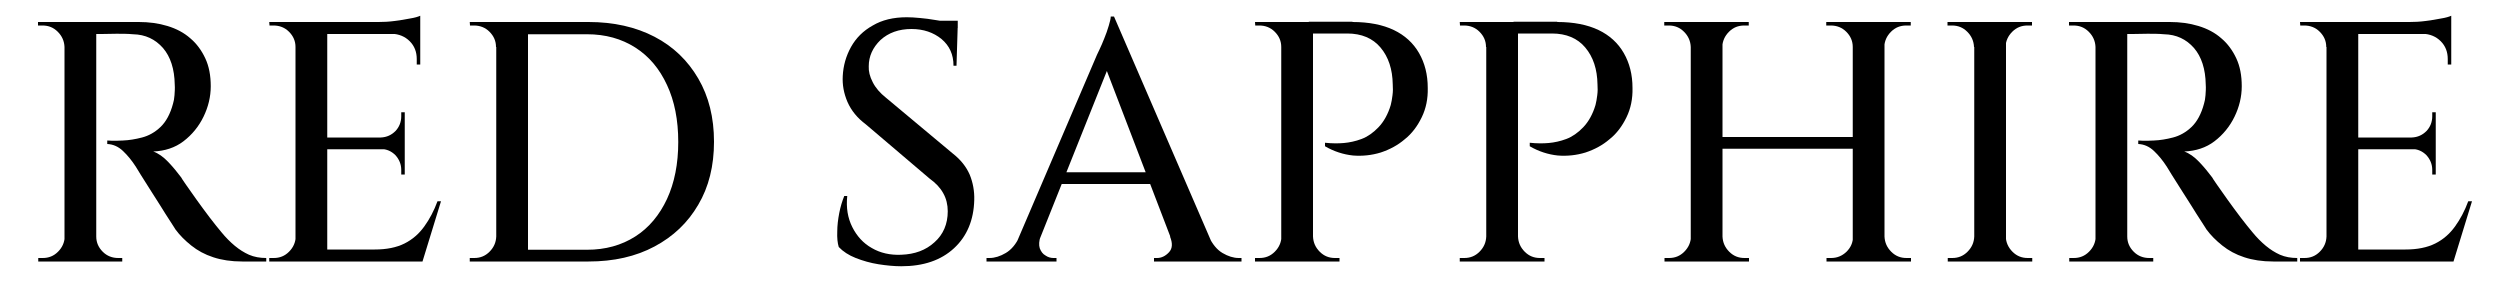<?xml version="1.0" encoding="UTF-8"?> <svg xmlns="http://www.w3.org/2000/svg" xmlns:xlink="http://www.w3.org/1999/xlink" version="1.1" id="Layer_1" x="0px" y="0px" viewBox="0 0 1000 113" style="enable-background:new 0 0 1000 113;" xml:space="preserve"> <g> <path d="M26.2,18.8h-0.4c-0.1-2.4-1-4.4-2.7-6.1c-1.7-1.7-3.7-2.5-6.1-2.5h-1.8V8.8h10.9V18.8z M26.2,94.6v10H15.3v-1.4h1.8 c2.4,0,4.4-0.8,6.1-2.5c1.7-1.7,2.6-3.7,2.7-6.1H26.2z M38.5,8.8v95.8H25.8V8.8H38.5z M55.5,8.8c4.1,0,7.9,0.5,11.5,1.6 c3.6,1.1,6.6,2.7,9.1,4.9c2.5,2.1,4.5,4.8,6,8c1.5,3.2,2.2,6.9,2.2,11.2c0,4.2-1,8.3-2.9,12.2s-4.6,7.2-8,9.8 c-3.4,2.6-7.5,3.9-12.1,4.1c2,0.7,4,2.1,6,4.2c2,2.1,3.7,4.2,5.2,6.2c0,0.1,0.6,1,1.7,2.6c1.1,1.6,2.6,3.7,4.3,6.1 c1.7,2.4,3.5,4.8,5.3,7.2c1.8,2.4,3.4,4.3,4.7,5.9c1.8,2.2,3.6,4,5.4,5.5c1.8,1.5,3.7,2.7,5.7,3.6c2.1,0.9,4.4,1.3,6.9,1.3v1.4 h-9.6c-4.4,0-8.3-0.6-11.6-1.7c-3.4-1.1-6.3-2.7-8.8-4.7c-2.5-2-4.6-4.1-6.3-6.4c-0.4-0.6-1.1-1.8-2.3-3.6c-1.1-1.7-2.4-3.7-3.8-6 c-1.4-2.2-2.8-4.4-4.2-6.6c-1.4-2.2-2.6-4.1-3.6-5.7c-1-1.6-1.6-2.6-1.9-3.1c-1.6-2.5-3.3-4.6-5.2-6.4c-1.9-1.8-4-2.7-6.3-2.8v-1.4 c0.1,0,0.8,0,2,0.1c1.2,0,2.7,0,4.3-0.1c2.4-0.1,4.9-0.5,7.6-1.2c2.7-0.7,5.2-2.1,7.4-4.2c2.2-2.1,3.9-5.2,5-9.3 c0.3-0.9,0.5-2.1,0.6-3.4c0.1-1.4,0.2-2.8,0.1-4.2c-0.1-6.3-1.7-11.2-4.7-14.7c-3.1-3.5-7-5.4-12-5.5c-2.1-0.2-4.3-0.2-6.6-0.2 c-2.3,0-4.2,0.1-5.9,0.1c-1.6,0-2.6,0-2.7,0c0-0.1-0.1-0.5-0.3-1.3c-0.2-0.8-0.6-1.9-1-3.5H55.5z M38.1,94.6h0.4 c0,2.4,0.9,4.4,2.6,6.1c1.7,1.7,3.8,2.5,6.2,2.5c0.1,0,0.6,0,1.6,0v1.4H38.1V94.6z"></path> <path d="M118.6,18.8h-0.4c0-2.4-0.9-4.4-2.6-6.1c-1.7-1.7-3.8-2.5-6.2-2.5h-1.6l-0.1-1.4h10.9V18.8z M118.6,94.6v10h-10.9v-1.4h1.8 c2.4,0,4.4-0.8,6.1-2.5c1.7-1.7,2.6-3.7,2.7-6.1H118.6z M130.9,8.8v95.8h-12.7V8.8H130.9z M168.1,8.8v4.8h-37.6V8.8H168.1z M161.9,55v4.7h-31.5V55H161.9z M167.5,99.8l1.1,4.8h-38.2v-4.8H167.5z M176.4,80.5l-7.4,24.1H145l4.9-4.8c4.7,0,8.7-0.8,11.9-2.4 c3.2-1.6,5.8-3.9,7.9-6.8c2.1-2.9,3.9-6.3,5.3-10.1H176.4z M168.1,6.3v4l-16.7-1.5c2,0,4.1-0.1,6.4-0.4c2.2-0.3,4.3-0.6,6.2-1 C165.9,7.1,167.2,6.7,168.1,6.3z M161.9,44.9v10.4h-9.6V55c2.4-0.1,4.3-1,5.9-2.6c1.5-1.6,2.3-3.6,2.3-5.9v-1.6H161.9z M161.9,59.4 v10.4h-1.4V68c0-2.3-0.8-4.2-2.3-5.9c-1.6-1.6-3.5-2.5-5.9-2.5v-0.3H161.9z M168.1,13.2v12.6h-1.4v-2.2c0-2.8-0.9-5.2-2.8-7.1 c-1.9-1.9-4.3-2.9-7.2-3v-0.3H168.1z"></path> <path d="M198.8,18.8h-0.4c0-2.4-0.9-4.4-2.6-6.1c-1.7-1.7-3.8-2.5-6.2-2.5H188l-0.1-1.4h10.9V18.8z M198.8,94.6v10h-10.9v-1.4h1.8 c2.4,0,4.4-0.8,6.1-2.5c1.7-1.7,2.6-3.7,2.7-6.1H198.8z M211.2,8.8v95.8h-12.7V8.8H211.2z M235.4,8.8c10.1,0,18.9,2,26.4,5.9 c7.5,3.9,13.3,9.5,17.5,16.7c4.2,7.2,6.3,15.6,6.3,25.3c0,9.7-2.1,18.1-6.3,25.2c-4.2,7.2-10,12.7-17.5,16.7c-7.5,4-16.3,6-26.4,6 H205l-0.1-4.7c0.9,0,2.5,0,4.7,0c2.2,0,4.8,0,7.7,0c2.9,0,5.7,0,8.3,0c2.6,0,5.7,0,9.2,0c7.4,0,13.8-1.8,19.3-5.3s9.7-8.6,12.7-15 c3-6.5,4.5-14.1,4.5-22.8c0-8.8-1.5-16.4-4.5-22.8c-3-6.5-7.2-11.5-12.7-15s-11.9-5.3-19.3-5.3c-3.6,0-6.9,0-9.6,0 c-2.8,0-5.7,0-8.6,0c-3,0-5.7,0-8.1,0c-2.4,0-4.1,0-5,0V8.8H235.4z"></path> <path d="M362.7,6.9c1.5,0,3.3,0.1,5.3,0.3c2,0.2,4,0.4,6.1,0.8c2.1,0.3,3.9,0.6,5.5,1c1.6,0.3,2.8,0.7,3.5,1l-0.5,16.3h-1.2 c0-4.5-1.6-8-4.8-10.7c-3.2-2.6-7.2-4-12-4c-5.1,0-9.2,1.5-12.4,4.4c-3.1,3-4.7,6.5-4.7,10.5c-0.1,2,0.4,4.1,1.6,6.4 c1.1,2.2,2.9,4.3,5.3,6.2l26.7,22.3c3.2,2.5,5.4,5.3,6.8,8.5c1.3,3.2,1.9,6.6,1.8,10.1c-0.2,8-2.9,14.5-8.1,19.3 c-5.2,4.8-12.2,7.2-21.1,7.2c-2.8,0-5.9-0.3-9.1-0.8c-3.2-0.5-6.3-1.4-9.1-2.5c-2.8-1.1-5.1-2.6-6.8-4.4c-0.5-1.6-0.7-3.7-0.6-6.1 c0-2.4,0.3-4.9,0.8-7.5c0.5-2.6,1.2-4.8,2-6.8h1.2c-0.5,4.7,0.2,8.8,2,12.4c1.8,3.6,4.4,6.5,7.8,8.4c3.4,2,7.4,2.9,11.8,2.7 c5.4-0.2,9.8-1.8,13.3-5c3.5-3.1,5.3-7.3,5.3-12.4c0-2.6-0.6-5.1-1.8-7.2c-1.2-2.2-3-4.1-5.5-5.9l-25.4-21.6 c-3.5-2.6-5.9-5.6-7.4-9c-1.5-3.5-2.1-6.9-1.9-10.4c0.2-4.1,1.3-8,3.3-11.6c2-3.6,4.9-6.5,8.7-8.6C352.8,8,357.3,6.9,362.7,6.9z M383.1,8.3v2.9h-12.3V8.3H383.1z"></path> <path d="M416.2,94.6c-0.6,1.8-0.7,3.4-0.3,4.7c0.5,1.3,1.2,2.3,2.3,2.9c1,0.7,2.1,1,3.2,1h1.2v1.4h-28v-1.4h1.2 c2.1,0,4.3-0.7,6.5-2c2.2-1.3,4.1-3.5,5.5-6.6H416.2z M445.6,6.6l1.1,11.9l-34.2,85.6h-8.9l35.2-82.2c0.1-0.2,0.4-0.9,1-2.1 c0.6-1.2,1.2-2.7,1.9-4.4c0.7-1.7,1.3-3.4,1.8-5.1s0.8-2.9,0.8-3.7H445.6z M463.3,68.9v4.7h-41.9v-4.7H463.3z M445.6,6.6l42,97.1 h-16l-30.5-79.6L445.6,6.6z M468,94.6h15.5c1.5,3.1,3.3,5.3,5.5,6.6c2.2,1.3,4.4,2,6.5,2h1.1v1.4h-35v-1.4h1.2 c1.8,0,3.4-0.8,4.8-2.3C469,99.4,469.1,97.3,468,94.6z"></path> <path d="M512.9,18.8h-0.4c0-2.4-0.9-4.4-2.6-6.1c-1.7-1.7-3.8-2.5-6.2-2.5h-1.6L502,8.8h10.9V18.8z M512.9,94.6v10H502v-1.4h1.8 c2.4,0,4.4-0.8,6.1-2.5c1.7-1.7,2.6-3.7,2.7-6.1H512.9z M525.2,8.8v95.8h-12.7V8.8H525.2z M541,8.8c6.6,0,12.1,1.1,16.5,3.2 c4.4,2.1,7.8,5.2,10.1,9.2s3.5,8.6,3.5,14c0.1,4.3-0.7,8.2-2.4,11.7c-1.7,3.5-3.9,6.5-6.8,8.8c-2.8,2.4-6,4.1-9.6,5.3 c-3.6,1.1-7.3,1.5-11.1,1.2c-3.8-0.4-7.6-1.6-11.2-3.7v-1.4c2.8,0.3,5.4,0.3,7.6,0.1c2.2-0.2,4.6-0.7,7-1.6 c2.4-0.9,4.7-2.5,6.8-4.7c2.1-2.2,3.8-5.2,4.9-8.9c0.3-1.1,0.5-2.4,0.7-3.9c0.2-1.5,0.2-2.9,0.1-4.3c-0.1-6.1-1.7-11-4.9-14.8 c-3.1-3.7-7.6-5.6-13.3-5.6h-14c-0.5-1.5-0.9-3.1-1.4-4.7H541z M524.8,94.6h0.4c0.1,2.4,1,4.4,2.7,6.1c1.7,1.7,3.7,2.5,6.1,2.5 c0.1,0,0.7,0,1.8,0v1.4h-10.9V94.6z"></path> <path d="M594.8,18.8h-0.4c0-2.4-0.9-4.4-2.6-6.1c-1.7-1.7-3.8-2.5-6.2-2.5H584l-0.1-1.4h10.9V18.8z M594.8,94.6v10h-10.9v-1.4h1.8 c2.4,0,4.4-0.8,6.1-2.5c1.7-1.7,2.6-3.7,2.7-6.1H594.8z M607.2,8.8v95.8h-12.7V8.8H607.2z M622.9,8.8c6.6,0,12.1,1.1,16.5,3.2 c4.4,2.1,7.8,5.2,10.1,9.2s3.5,8.6,3.5,14c0.1,4.3-0.7,8.2-2.4,11.7c-1.7,3.5-3.9,6.5-6.8,8.8c-2.8,2.4-6,4.1-9.6,5.3 c-3.6,1.1-7.3,1.5-11.1,1.2c-3.8-0.4-7.6-1.6-11.2-3.7v-1.4c2.8,0.3,5.4,0.3,7.6,0.1c2.2-0.2,4.6-0.7,7-1.6 c2.4-0.9,4.7-2.5,6.8-4.7c2.1-2.2,3.8-5.2,4.9-8.9c0.3-1.1,0.5-2.4,0.7-3.9c0.2-1.5,0.2-2.9,0.1-4.3c-0.1-6.1-1.7-11-4.9-14.8 c-3.1-3.7-7.6-5.6-13.3-5.6h-14c-0.5-1.5-0.9-3.1-1.4-4.7H622.9z M606.8,94.6h0.4c0.1,2.4,1,4.4,2.7,6.1c1.7,1.7,3.7,2.5,6.1,2.5 c0.1,0,0.7,0,1.8,0v1.4h-10.9V94.6z"></path> <path d="M676.7,18.8h-0.4c-0.1-2.4-1-4.4-2.7-6.1c-1.7-1.7-3.7-2.5-6.1-2.5h-1.8V8.8h10.9V18.8z M676.7,94.6v10h-10.9v-1.4h1.8 c2.4,0,4.4-0.8,6.1-2.5c1.7-1.7,2.6-3.7,2.7-6.1H676.7z M689,8.8v95.8h-12.7V8.8H689z M742.3,54.8v4.7h-54.7v-4.7H742.3z M688.6,18.8v-10h10.9v1.4c-0.1,0-0.7,0-1.8,0c-2.4,0-4.4,0.8-6.1,2.5c-1.7,1.7-2.6,3.7-2.7,6.1H688.6z M688.6,94.6h0.4 c0.1,2.4,1,4.4,2.7,6.1c1.7,1.7,3.7,2.5,6.1,2.5c1.1,0,1.7,0,1.8,0v1.4h-10.9V94.6z M741.5,18.8h-0.4c0-2.4-0.9-4.4-2.6-6.1 c-1.7-1.7-3.8-2.5-6.2-2.5c-1.1,0-1.7,0-1.8,0V8.8h10.9V18.8z M741.5,94.6v10h-10.9v-1.4c0.1,0,0.7,0,1.8,0c2.4,0,4.4-0.8,6.2-2.5 c1.7-1.7,2.6-3.7,2.6-6.1H741.5z M753.8,8.8v95.8h-12.7V8.8H753.8z M753.4,18.8v-10h10.9v1.4h-1.8c-2.4,0-4.4,0.8-6.1,2.5 c-1.7,1.7-2.6,3.7-2.7,6.1H753.4z M753.4,94.6h0.4c0.1,2.4,1,4.4,2.7,6.1c1.7,1.7,3.7,2.5,6.1,2.5h1.8v1.4h-10.9V94.6z"></path> <path d="M790,18.8h-0.4c-0.1-2.4-1-4.4-2.7-6.1c-1.7-1.7-3.7-2.5-6.1-2.5h-1.8V8.8H790V18.8z M790,94.6v10h-10.9v-1.4h1.8 c2.4,0,4.4-0.8,6.1-2.5c1.7-1.7,2.6-3.7,2.7-6.1H790z M802.4,8.8v95.8h-12.7V8.8H802.4z M801.9,18.8v-10h10.9v1.4 c-0.1,0-0.7,0-1.8,0c-2.4,0-4.4,0.8-6.1,2.5c-1.7,1.7-2.6,3.7-2.7,6.1H801.9z M801.9,94.6h0.4c0.1,2.4,1,4.4,2.7,6.1 c1.7,1.7,3.7,2.5,6.1,2.5c1.1,0,1.7,0,1.8,0v1.4h-10.9V94.6z"></path> <path d="M838.6,18.8h-0.4c-0.1-2.4-1-4.4-2.7-6.1c-1.7-1.7-3.7-2.5-6.1-2.5h-1.8V8.8h10.9V18.8z M838.6,94.6v10h-10.9v-1.4h1.8 c2.4,0,4.4-0.8,6.1-2.5c1.7-1.7,2.6-3.7,2.7-6.1H838.6z M850.9,8.8v95.8h-12.7V8.8H850.9z M867.9,8.8c4.1,0,7.9,0.5,11.5,1.6 c3.6,1.1,6.6,2.7,9.1,4.9c2.5,2.1,4.5,4.8,6,8c1.5,3.2,2.2,6.9,2.2,11.2c0,4.2-1,8.3-2.9,12.2s-4.6,7.2-8,9.8 c-3.4,2.6-7.5,3.9-12.1,4.1c2,0.7,4,2.1,6,4.2c2,2.1,3.7,4.2,5.2,6.2c0,0.1,0.6,1,1.7,2.6c1.1,1.6,2.6,3.7,4.3,6.1 c1.7,2.4,3.5,4.8,5.3,7.2c1.8,2.4,3.4,4.3,4.7,5.9c1.8,2.2,3.6,4,5.4,5.5c1.8,1.5,3.7,2.7,5.7,3.6c2.1,0.9,4.4,1.3,6.9,1.3v1.4 h-9.6c-4.4,0-8.3-0.6-11.6-1.7c-3.4-1.1-6.3-2.7-8.8-4.7c-2.5-2-4.6-4.1-6.3-6.4c-0.4-0.6-1.1-1.8-2.3-3.6c-1.1-1.7-2.4-3.7-3.8-6 c-1.4-2.2-2.8-4.4-4.2-6.6c-1.4-2.2-2.6-4.1-3.6-5.7c-1-1.6-1.6-2.6-1.9-3.1c-1.6-2.5-3.3-4.6-5.2-6.4s-4-2.7-6.3-2.8v-1.4 c0.1,0,0.8,0,2,0.1c1.2,0,2.7,0,4.3-0.1c2.4-0.1,4.9-0.5,7.6-1.2c2.7-0.7,5.2-2.1,7.4-4.2c2.2-2.1,3.9-5.2,5-9.3 c0.3-0.9,0.5-2.1,0.6-3.4c0.1-1.4,0.2-2.8,0.1-4.2c-0.1-6.3-1.7-11.2-4.7-14.7c-3.1-3.5-7-5.4-12-5.5c-2.1-0.2-4.3-0.2-6.6-0.2 c-2.3,0-4.2,0.1-5.9,0.1s-2.6,0-2.7,0c0-0.1-0.1-0.5-0.3-1.3c-0.2-0.8-0.6-1.9-1-3.5H867.9z M850.5,94.6h0.4c0,2.4,0.9,4.4,2.6,6.1 c1.7,1.7,3.8,2.5,6.2,2.5c0.1,0,0.6,0,1.6,0v1.4h-10.8V94.6z"></path> <path d="M930.9,18.8h-0.4c0-2.4-0.9-4.4-2.6-6.1c-1.7-1.7-3.8-2.5-6.2-2.5h-1.6L920,8.8h10.9V18.8z M930.9,94.6v10H920v-1.4h1.8 c2.4,0,4.4-0.8,6.1-2.5c1.7-1.7,2.6-3.7,2.7-6.1H930.9z M943.3,8.8v95.8h-12.7V8.8H943.3z M980.5,8.8v4.8h-37.6V8.8H980.5z M974.3,55v4.7h-31.5V55H974.3z M979.9,99.8l1.1,4.8h-38.2v-4.8H979.9z M988.8,80.5l-7.4,24.1h-24.1l4.9-4.8 c4.7,0,8.7-0.8,11.9-2.4c3.2-1.6,5.8-3.9,7.9-6.8c2.1-2.9,3.9-6.3,5.3-10.1H988.8z M980.5,6.3v4l-16.7-1.5c2,0,4.1-0.1,6.4-0.4 c2.2-0.3,4.3-0.6,6.2-1C978.3,7.1,979.6,6.7,980.5,6.3z M974.3,44.9v10.4h-9.6V55c2.4-0.1,4.3-1,5.9-2.6c1.5-1.6,2.3-3.6,2.3-5.9 v-1.6H974.3z M974.3,59.4v10.4h-1.4V68c0-2.3-0.8-4.2-2.3-5.9c-1.6-1.6-3.5-2.5-5.9-2.5v-0.3H974.3z M980.5,13.2v12.6h-1.4v-2.2 c0-2.8-0.9-5.2-2.8-7.1c-1.9-1.9-4.3-2.9-7.2-3v-0.3H980.5z"></path> </g> </svg> 